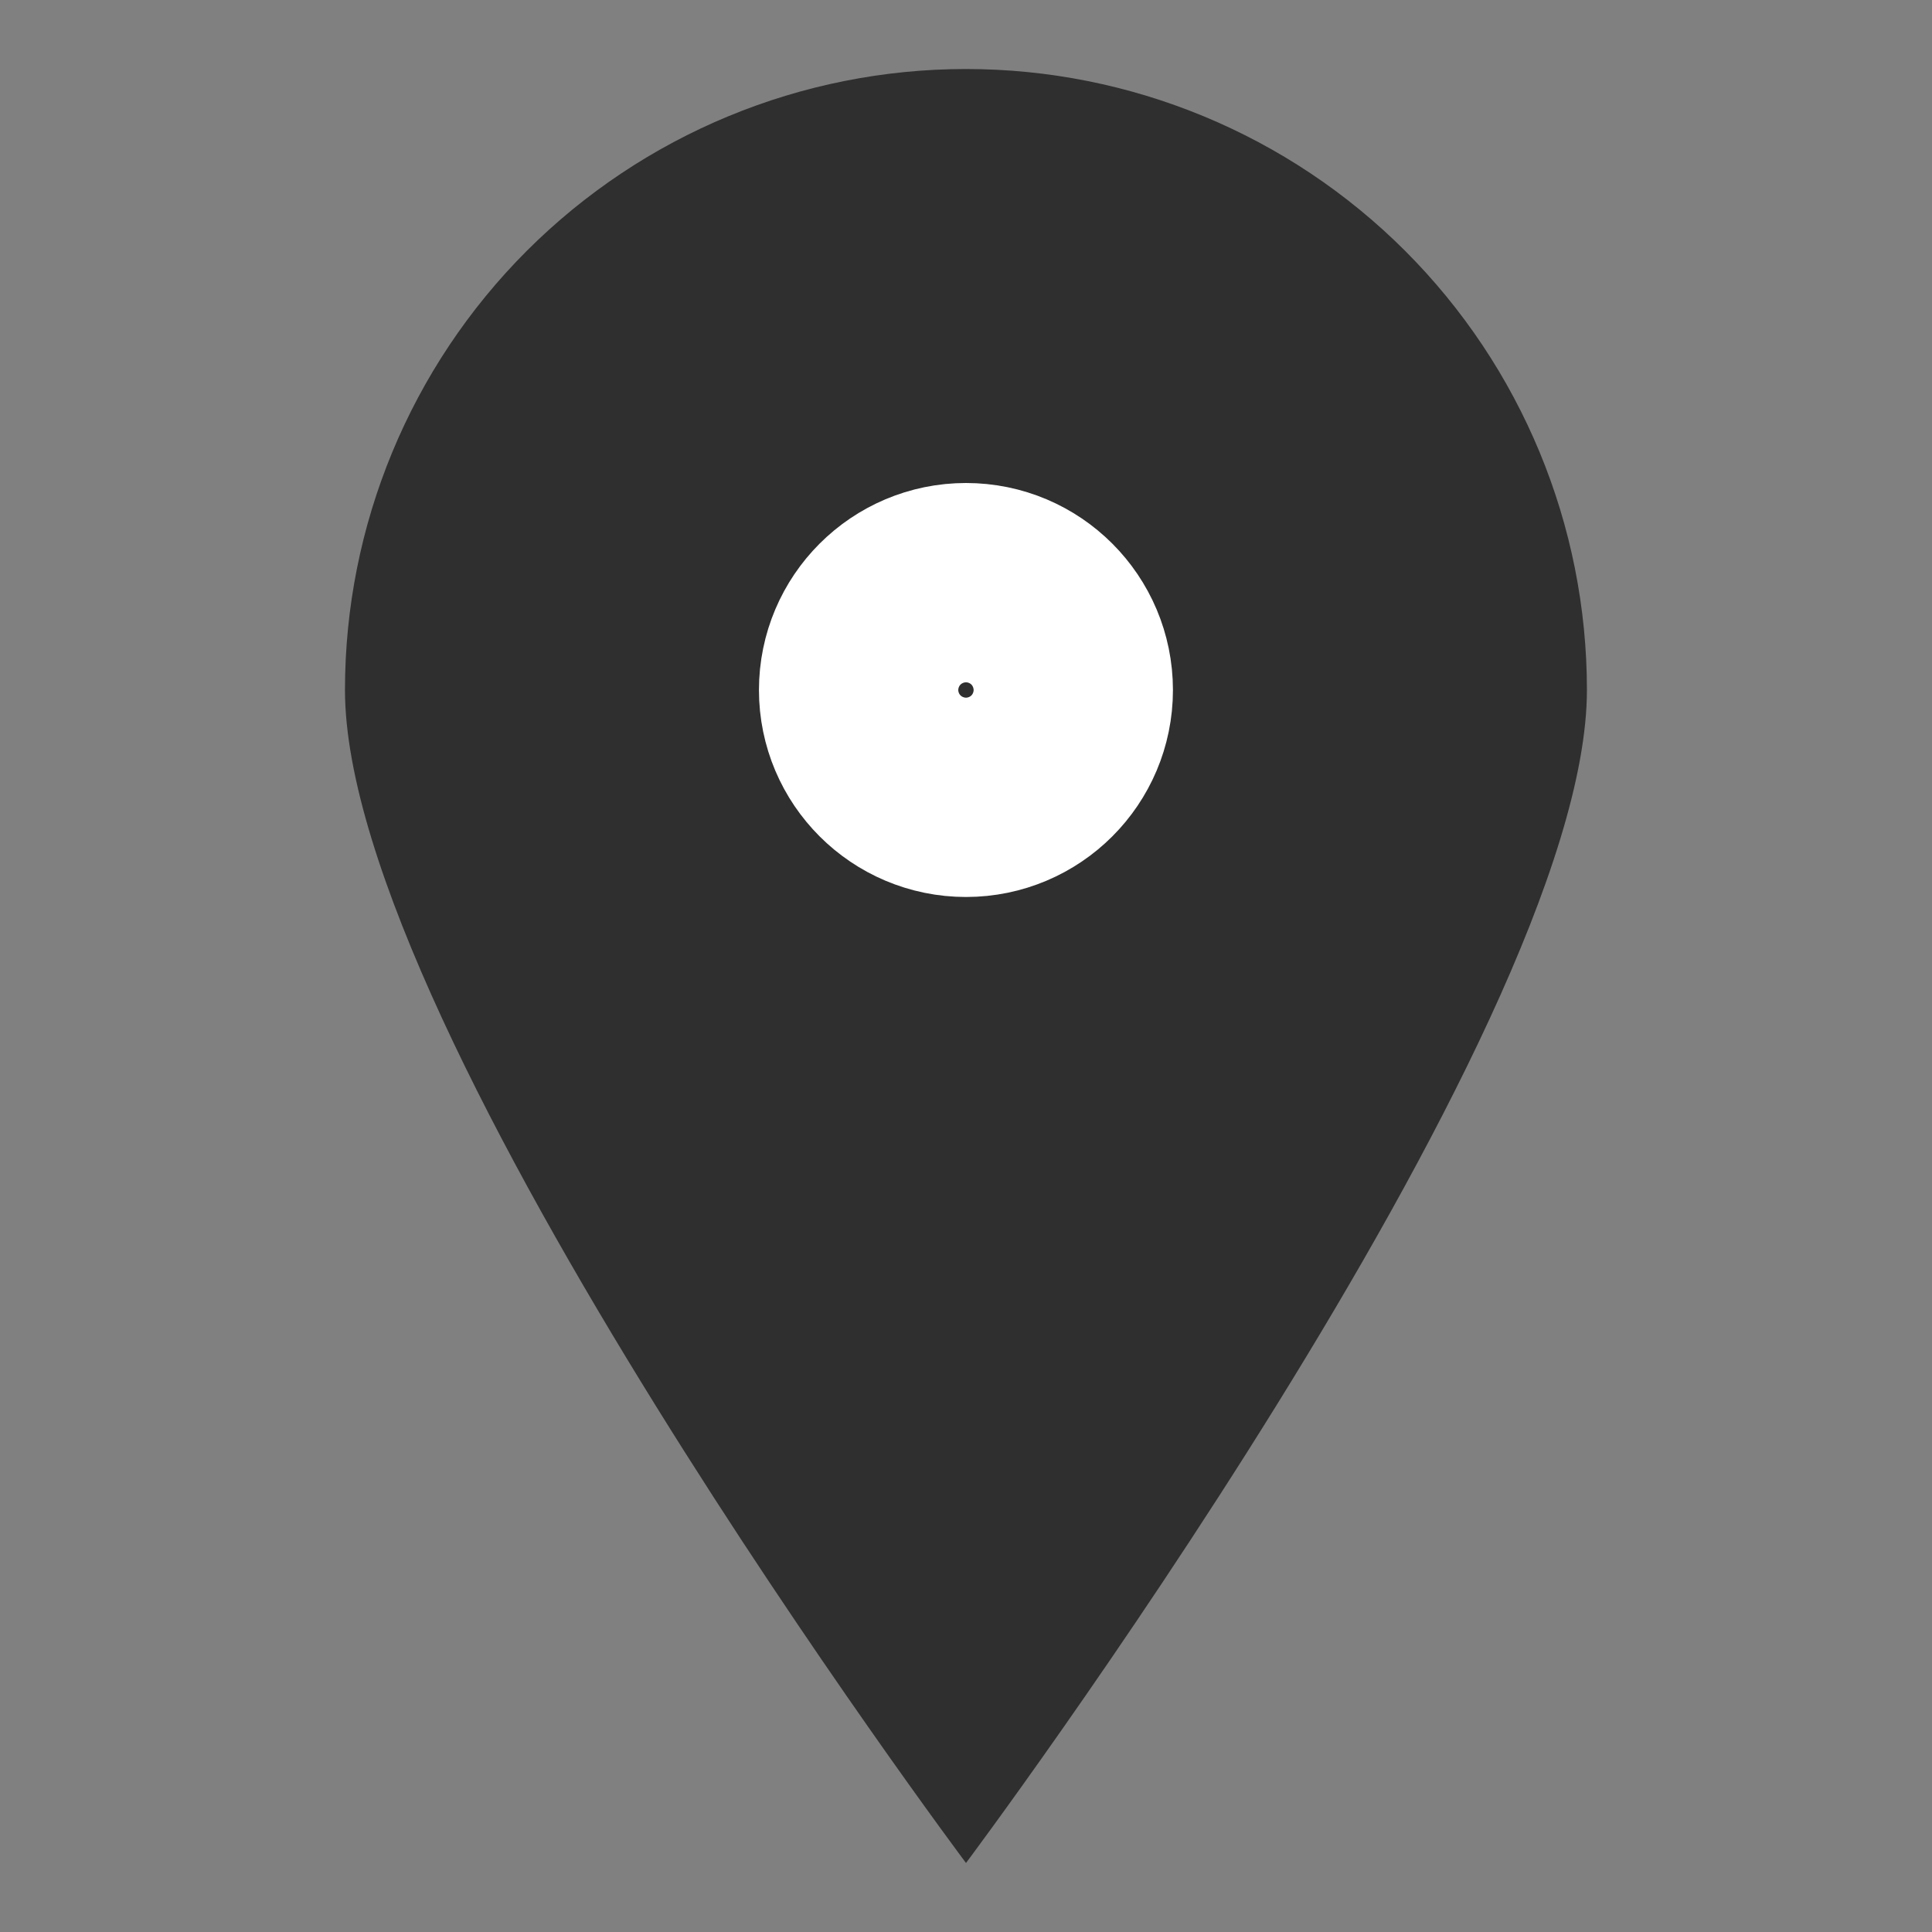<svg width="18" height="18" viewBox="0 0 18 18" fill="none" xmlns="http://www.w3.org/2000/svg">
<rect x="0" y="0" width="18" height="18" fill="#808080" stroke="none"/>
<path d="M14.785 6.428C14.785 9.63 9 17.357 9 17.357C9 17.357 3.214 9.63 3.214 6.428C3.214 4.894 3.823 3.422 4.908 2.337C5.994 1.252 7.465 0.643 9 0.643C10.534 0.643 12.006 1.252 13.091 2.337C14.176 3.422 14.785 4.894 14.785 6.428V6.428Z" fill="#2F2F2F"/>
<path d="M9.928 6.429C9.928 6.941 9.513 7.357 9 7.357C8.487 7.357 8.071 6.941 8.071 6.429C8.071 5.916 8.487 5.5 9 5.5C9.513 5.5 9.928 5.916 9.928 6.429Z" stroke="white" stroke-width="2" stroke-linecap="round" stroke-linejoin="round"/>
</svg>
